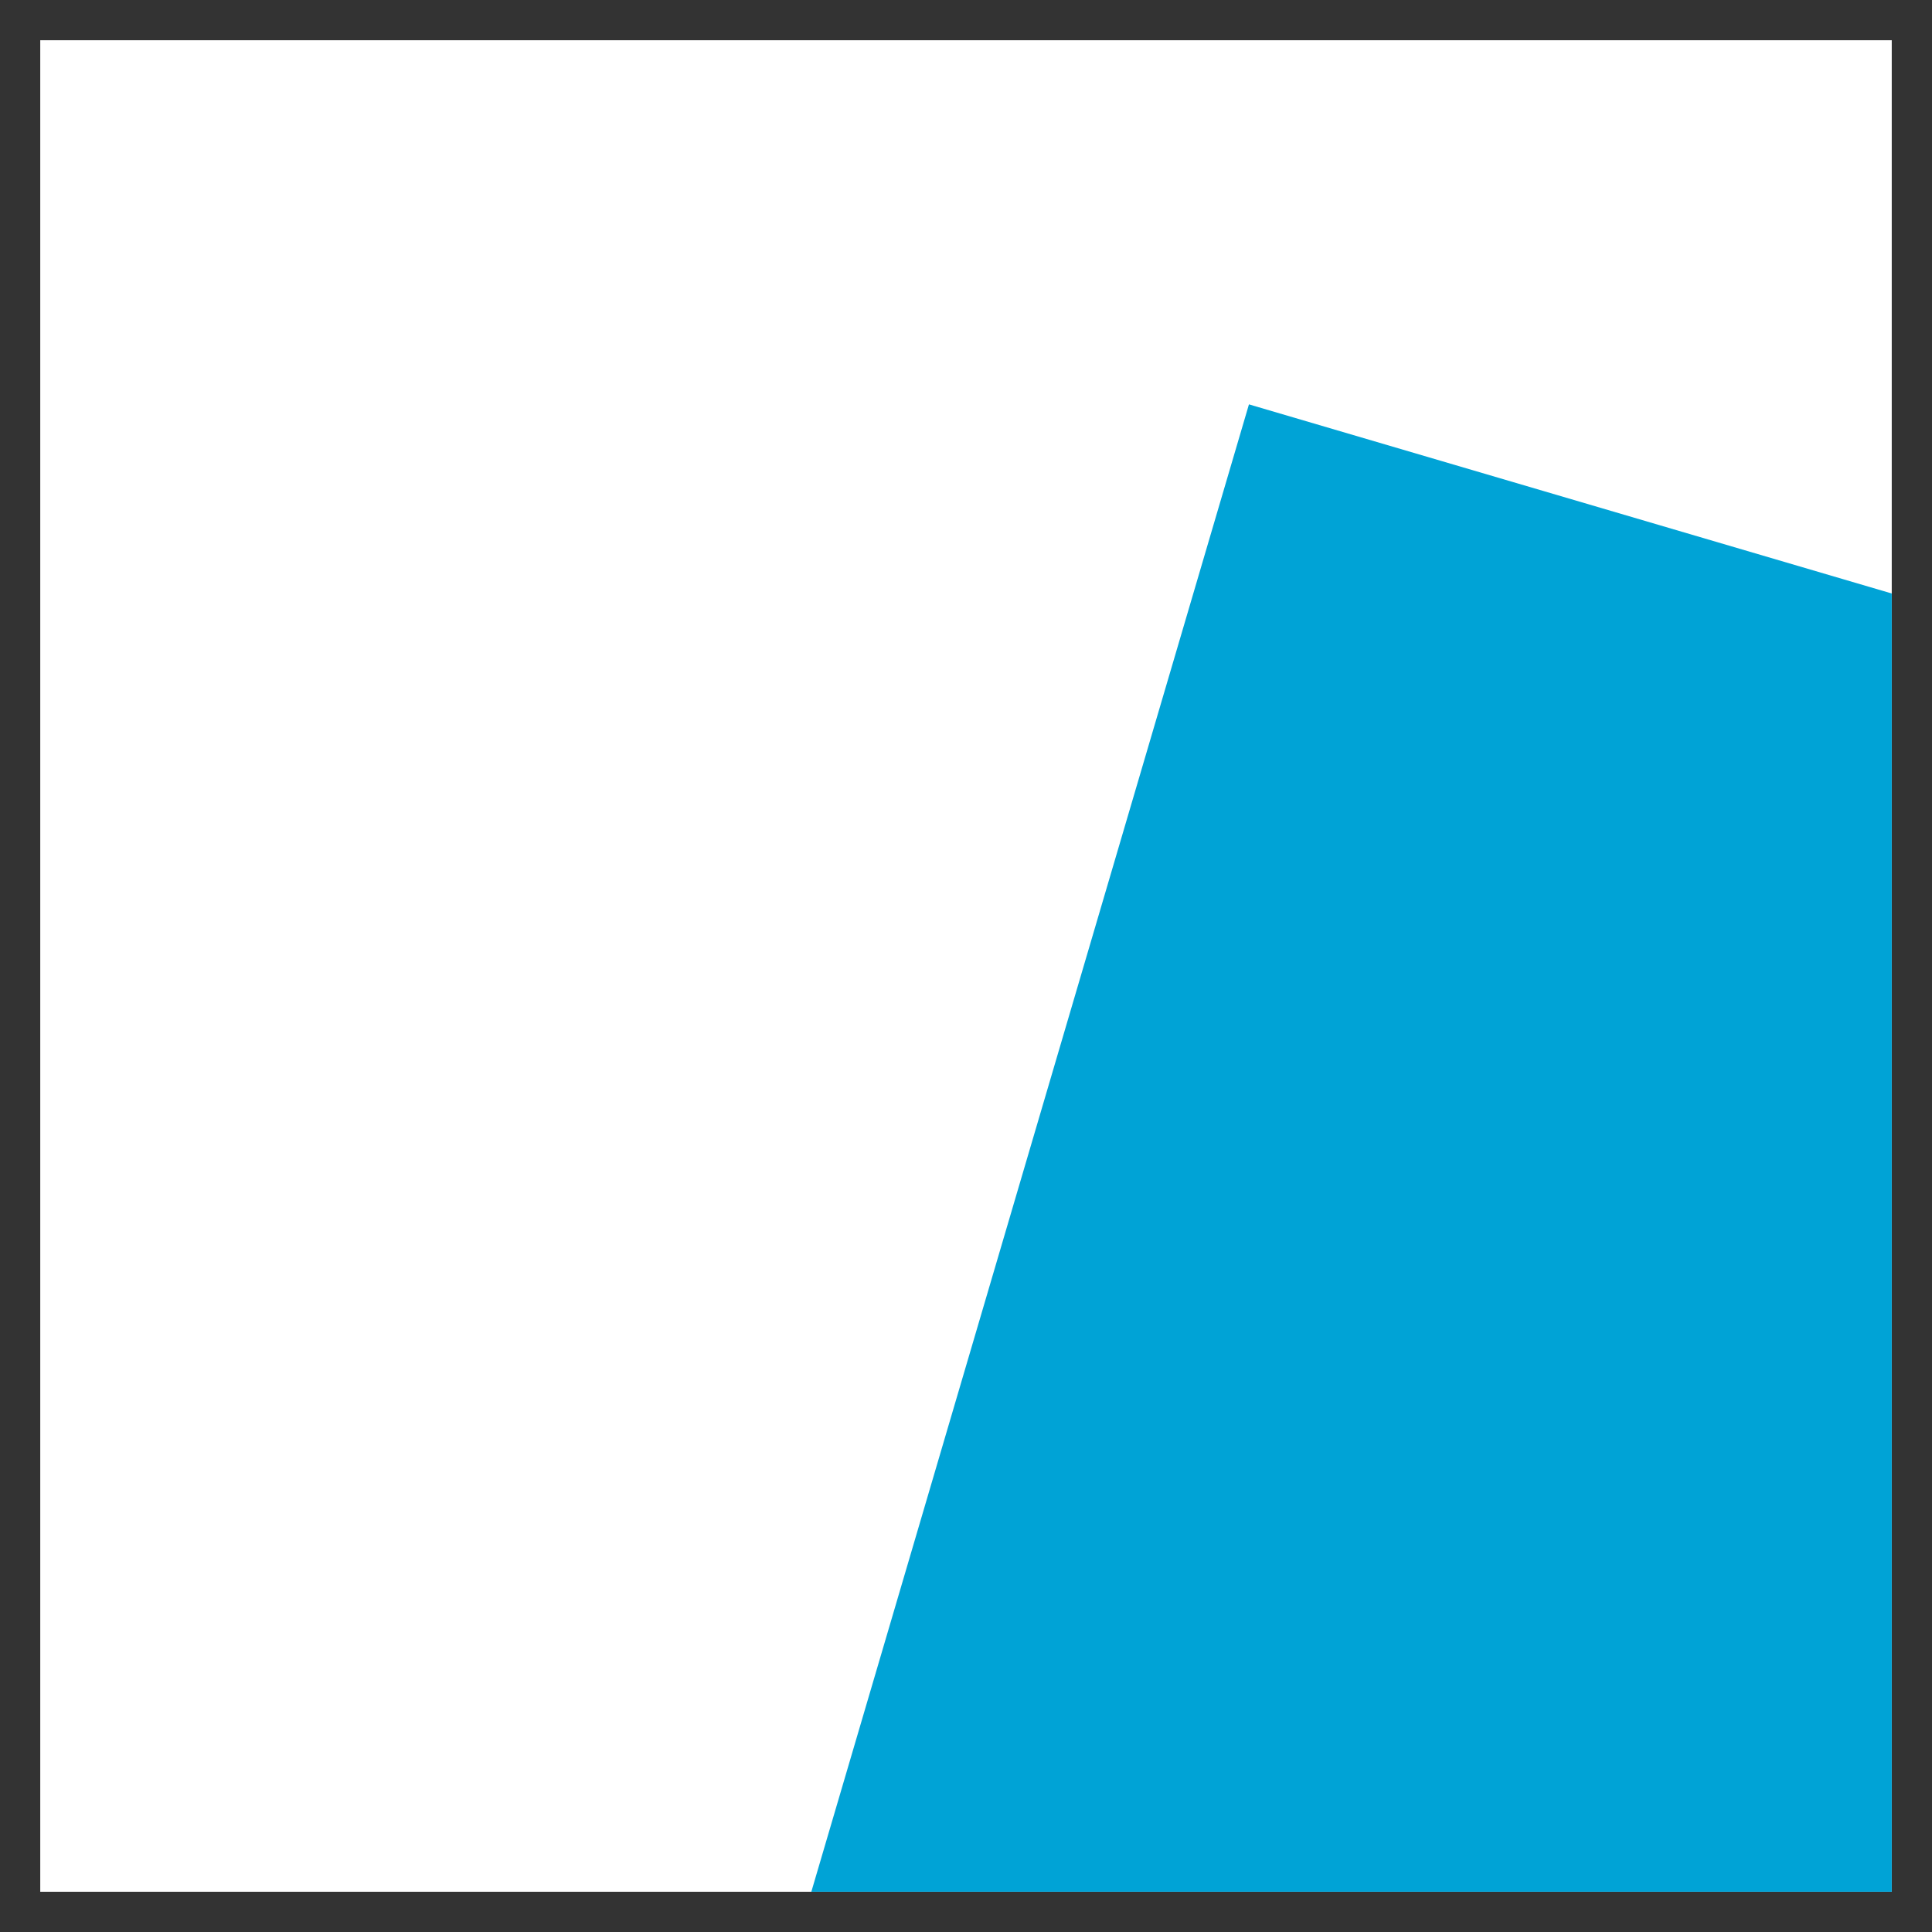 <svg width="24" height="24" viewBox="0 0 24 24" fill="none" xmlns="http://www.w3.org/2000/svg">
<rect x="0" y="0" width="24" height="24" fill="#333333" stroke="none"/>
<g clip-path="url(#clip0_4091_366102)">
<rect width="23" height="23" transform="translate(0.5 0.5)" fill="white"/>
<rect x="9.023" y="27.088" width="23" height="23" transform="rotate(-73.605 9.023 27.088)" fill="#00A3D6"/>
</g>
<defs>
<clipPath id="clip0_4091_366102">
<rect width="23" height="23" fill="white" transform="translate(0.5 0.5)"/>
</clipPath>
</defs>
</svg>
